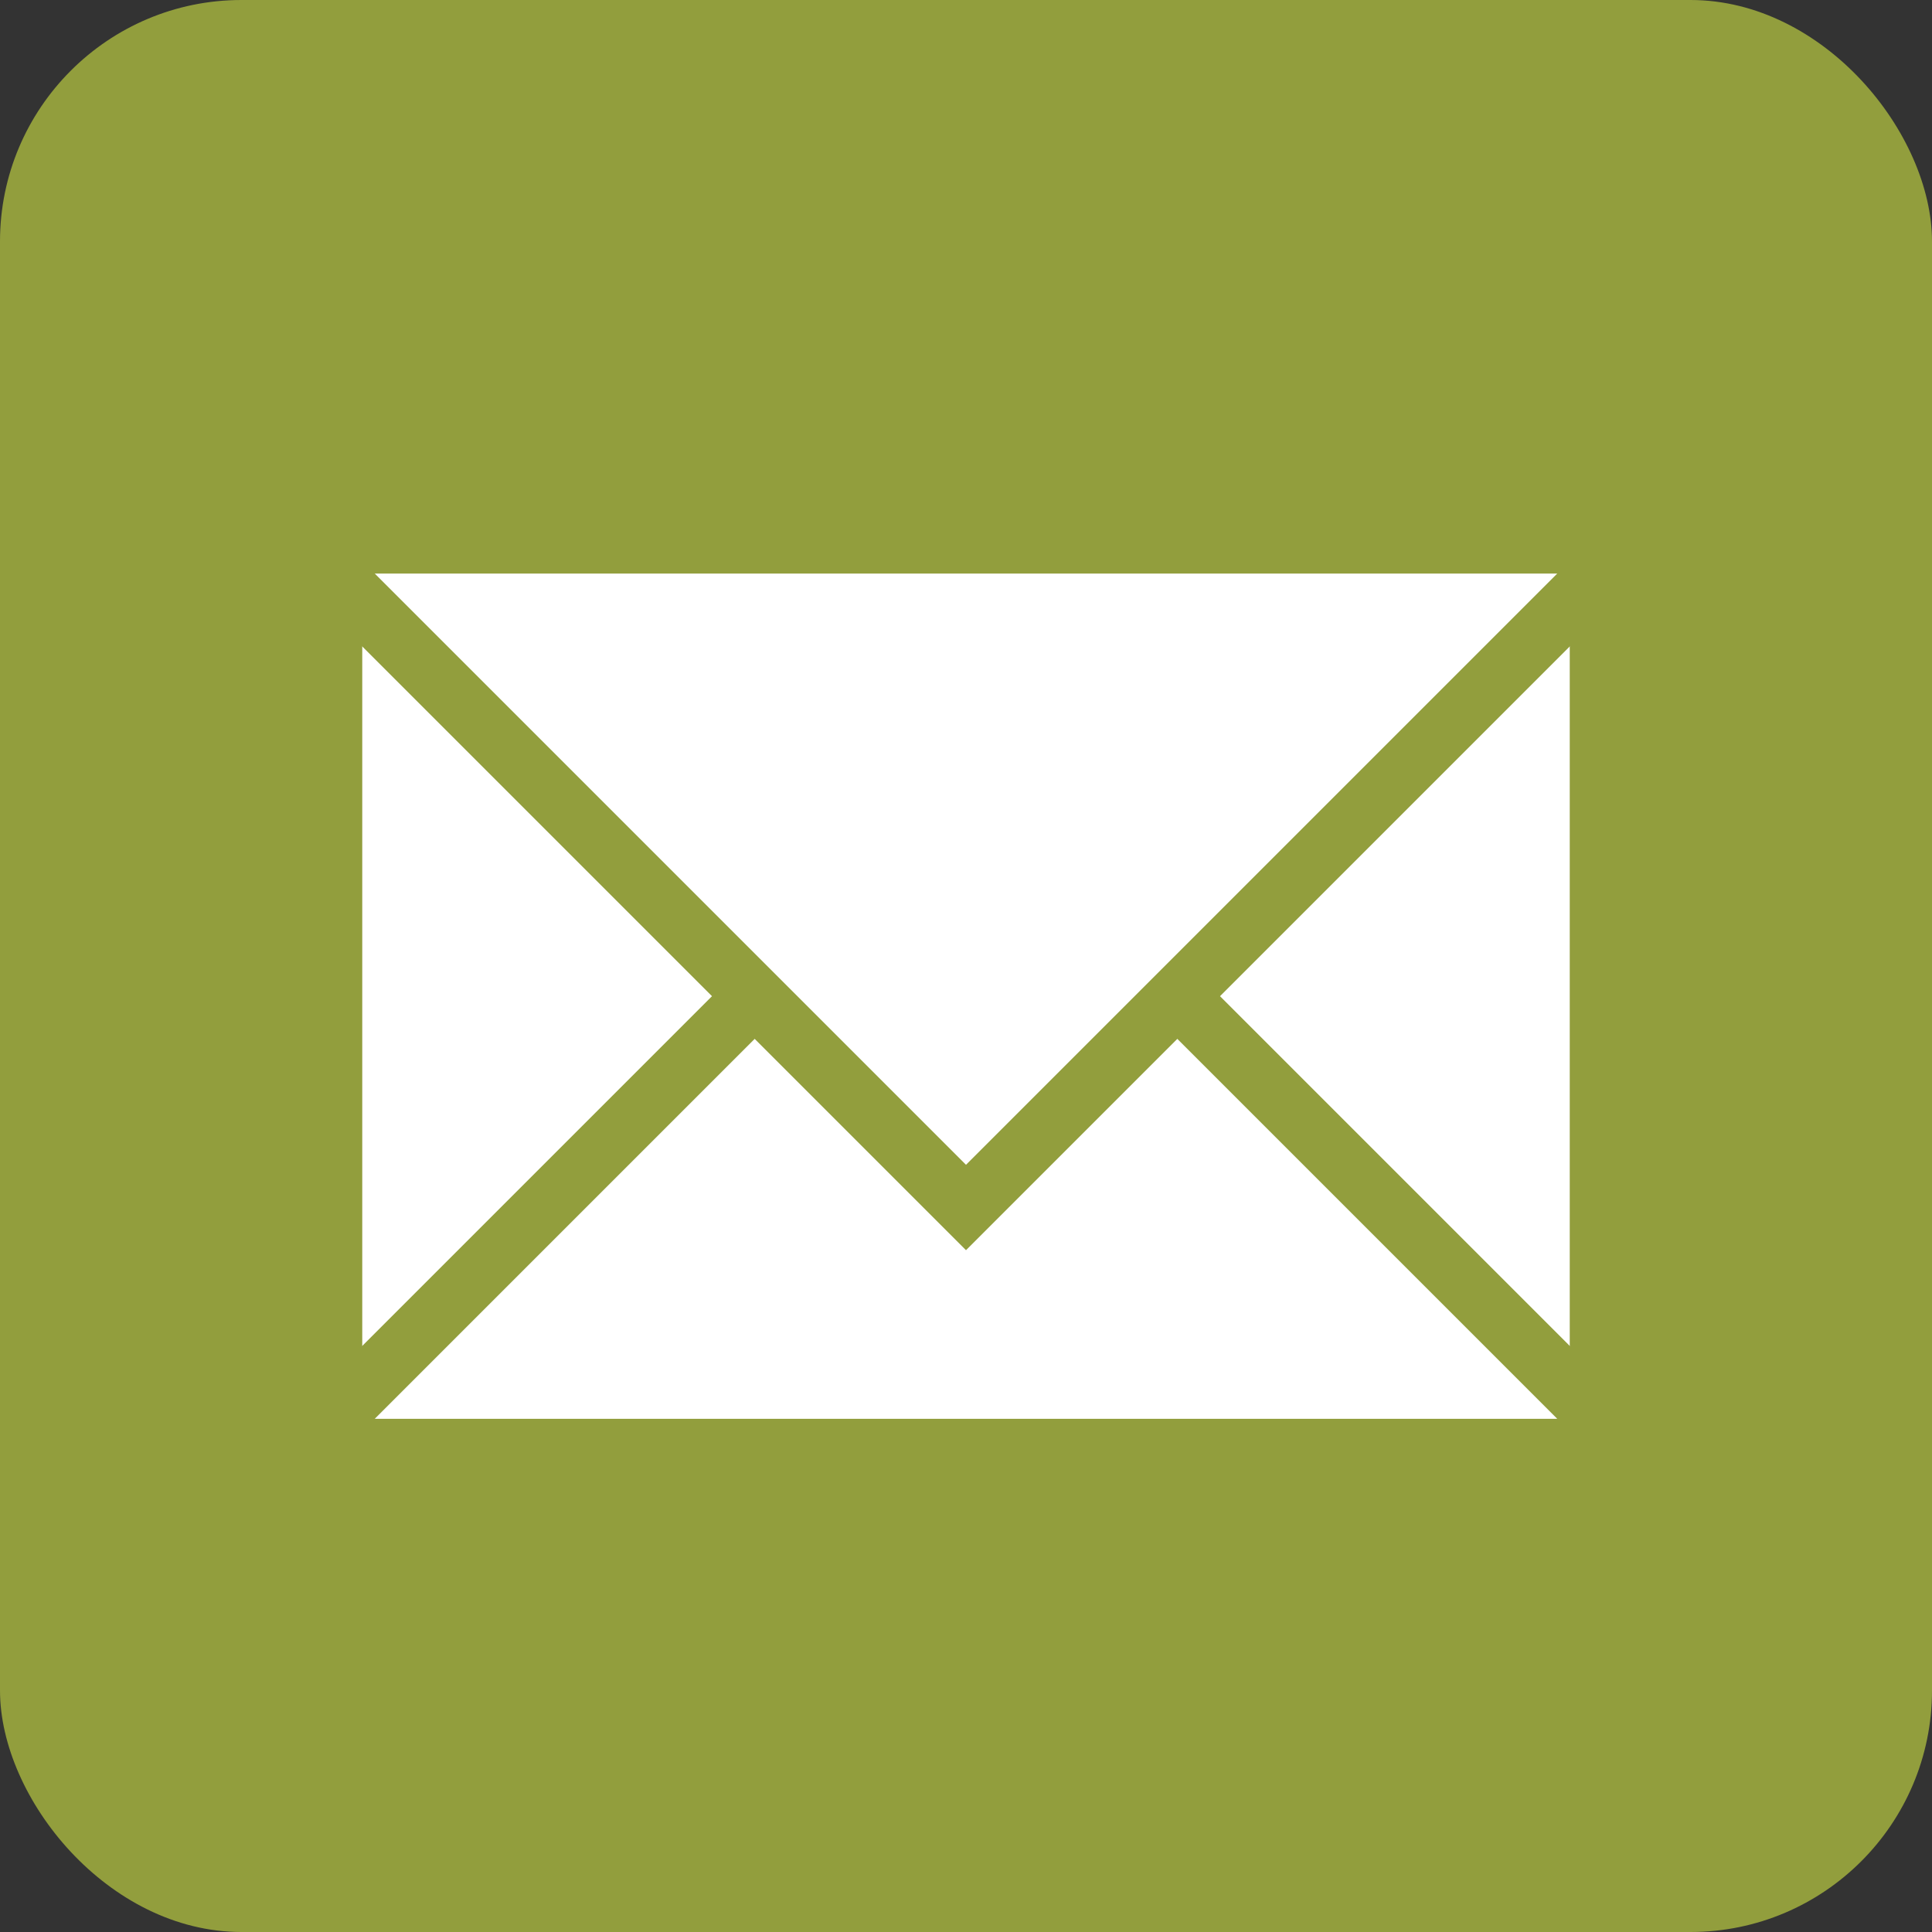 <svg id="logo_newsletter" xmlns="http://www.w3.org/2000/svg" width="32" height="32" viewBox="0 0 32 32"><rect x="0" y="0" width="32" height="32" fill="#333333" stroke="none"/><defs><style>.cls-1{fill:#929e3d}.cls-2,.cls-3{fill:#fff}.cls-3{stroke:#929e3d;stroke-width:1px;fill-rule:evenodd}</style></defs><rect id="_32x32" data-name="32x32" class="cls-1" width="32" height="32" rx="4" ry="4"/><path id="長方形_3" data-name="長方形 3" class="cls-2" d="M6 9h20v15H6z"/><path id="長方形_3-2" data-name="長方形 3" class="cls-3" d="M84 2761h22l-11-11z" transform="translate(-79 -2737)"/><path id="長方形_3-3" data-name="長方形 3" class="cls-3" d="M84 2746h22l-11 11z" transform="translate(-79 -2737)"/></svg>